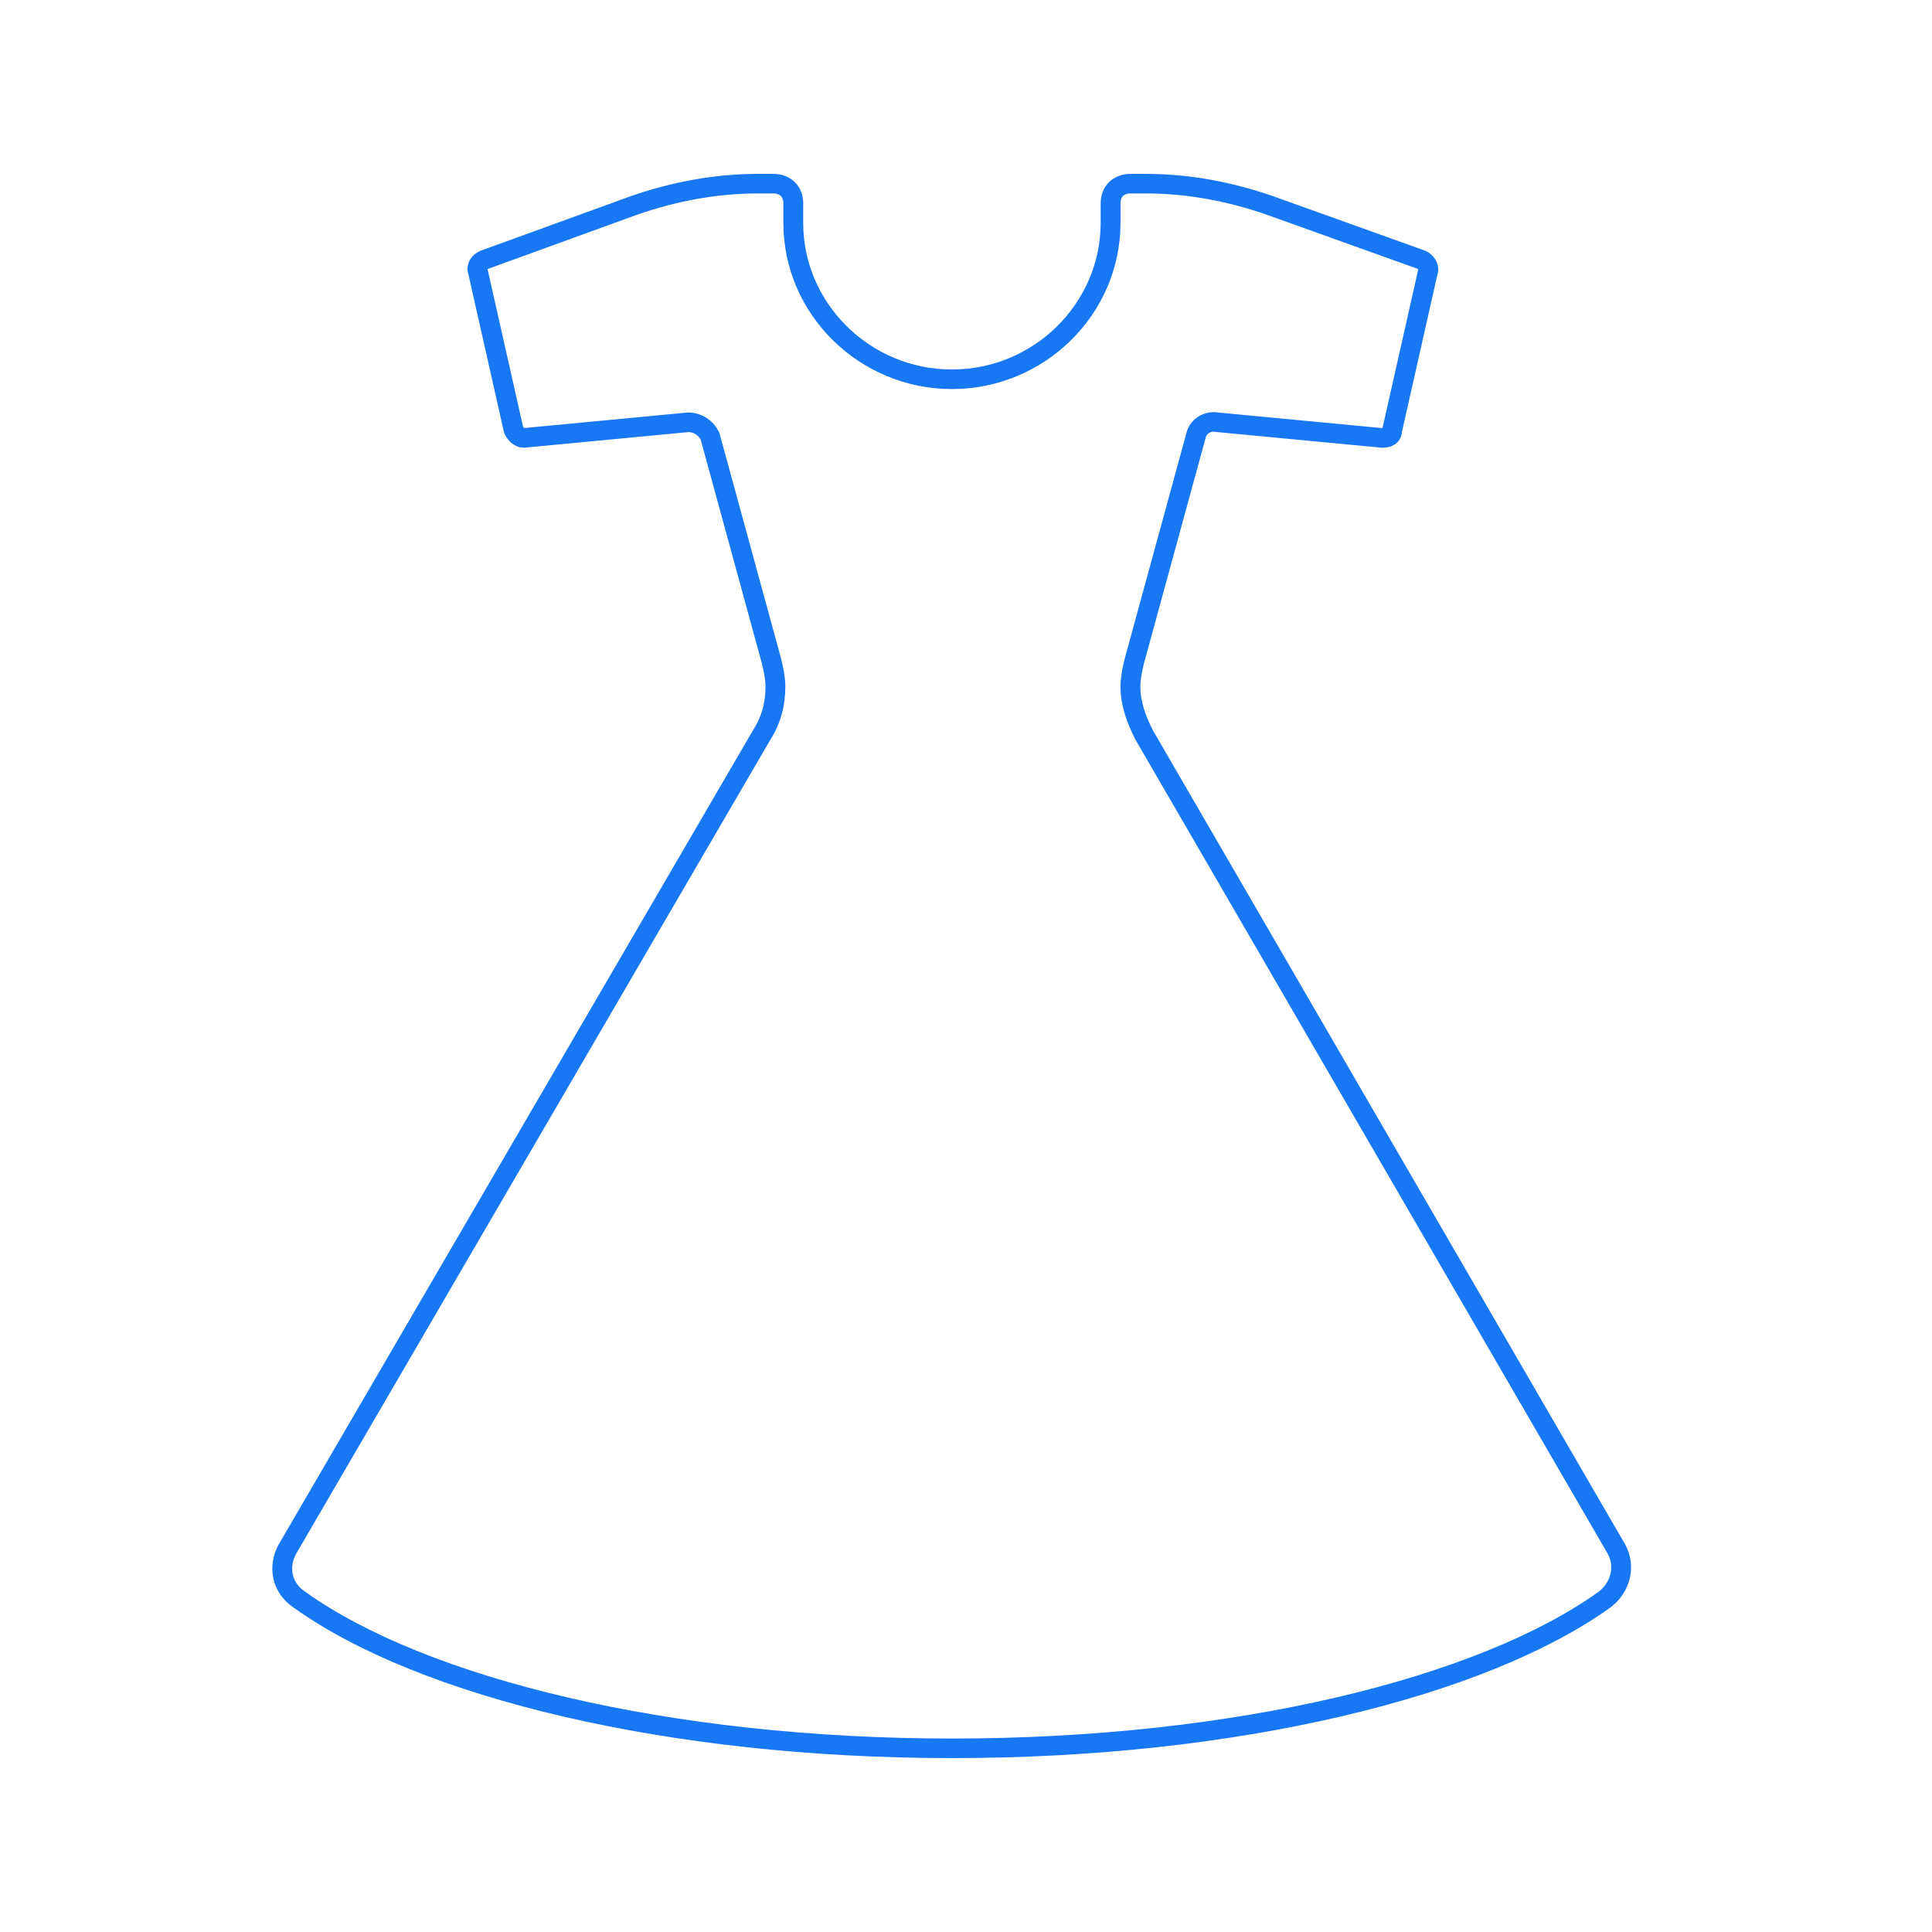 <svg width="71" height="71" xmlns="http://www.w3.org/2000/svg" xmlns:xlink="http://www.w3.org/1999/xlink" overflow="hidden"><defs><clipPath id="clip0"><path d="M972 380 1043 380 1043 451 972 451Z" fill-rule="evenodd" clip-rule="evenodd"/></clipPath><clipPath id="clip1"><path d="M972 381 1042 381 1042 450 972 450Z" fill-rule="evenodd" clip-rule="evenodd"/></clipPath><clipPath id="clip2"><path d="M972 381 1042 381 1042 450 972 450Z" fill-rule="evenodd" clip-rule="evenodd"/></clipPath><clipPath id="clip3"><path d="M972 381 1042 381 1042 450 972 450Z" fill-rule="evenodd" clip-rule="evenodd"/></clipPath></defs><g clip-path="url(#clip0)" transform="translate(-972 -380)"><g clip-path="url(#clip1)"><g clip-path="url(#clip2)"><g clip-path="url(#clip3)"><path d="M58.578 55.919 41.472 26.019C41.184 25.444 40.969 24.869 40.969 24.222 40.969 23.934 41.041 23.575 41.112 23.288L43.341 15.022C43.413 14.662 43.772 14.447 44.131 14.519L50.097 15.094C50.312 15.094 50.456 15.022 50.456 14.806L51.75 8.984C51.822 8.841 51.678 8.625 51.534 8.553L46 6.541C44.562 6.037 43.053 5.75 41.544 5.75L40.969 5.75C40.538 5.75 40.25 6.037 40.25 6.469L40.25 7.188C40.25 10.35 37.663 12.938 34.5 12.938 31.337 12.938 28.75 10.35 28.75 7.188L28.75 6.469C28.75 6.037 28.462 5.75 28.031 5.75L27.456 5.75C25.947 5.75 24.438 6.037 23 6.541L17.538 8.553C17.394 8.625 17.25 8.769 17.322 8.984L18.616 14.806C18.688 14.95 18.831 15.094 18.975 15.094L24.941 14.519C25.3 14.519 25.587 14.734 25.731 15.022L27.959 23.288C28.031 23.575 28.103 23.934 28.103 24.222 28.103 24.869 27.959 25.444 27.6 26.019L10.422 55.919C10.062 56.566 10.206 57.356 10.853 57.788 15.309 61.022 24.222 63.25 34.5 63.25 44.778 63.25 53.691 61.022 58.147 57.788 58.722 57.356 58.938 56.566 58.578 55.919Z" stroke="#1877F2" stroke-width="0.719" fill="none" transform="matrix(1.014 0 -0 1 972 381)"/></g></g></g></g></svg>